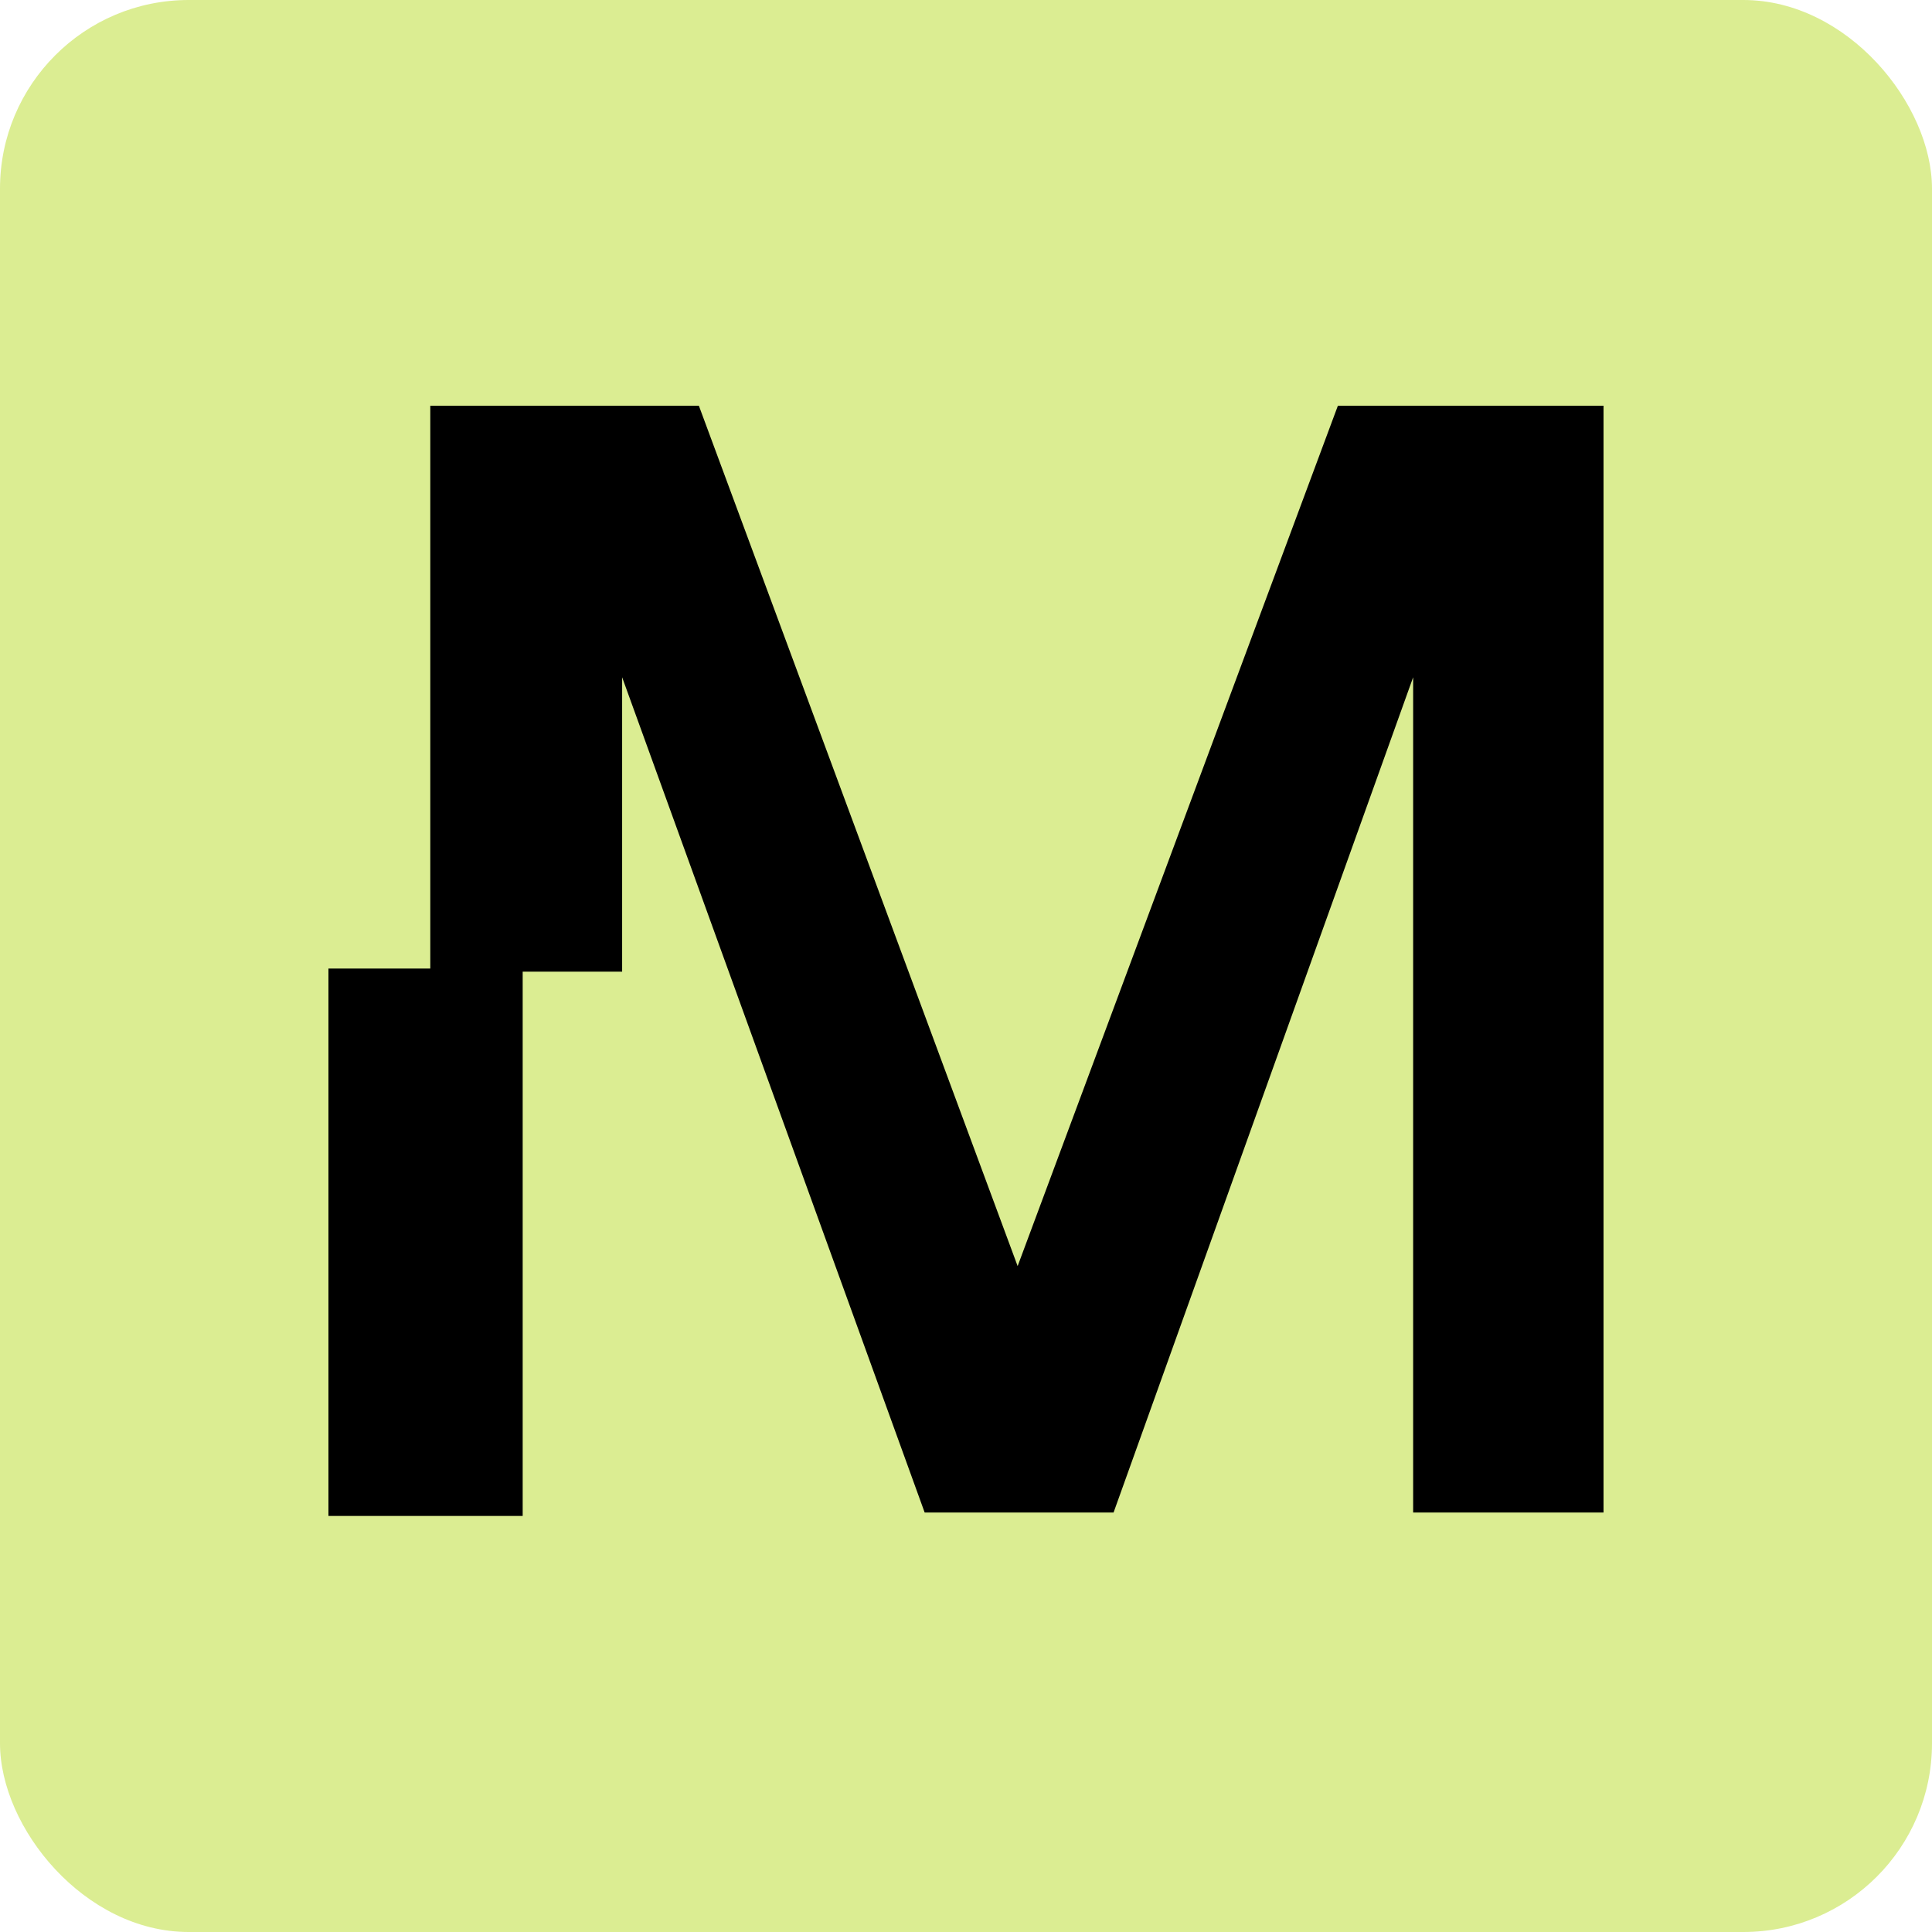 <svg width="512" height="512" viewBox="0 0 512 512" fill="none" xmlns="http://www.w3.org/2000/svg">
<rect width="512" height="512" rx="50" fill="#DBED92"/>
<mask id="mask0_3140_449" style="mask-type:alpha" maskUnits="userSpaceOnUse" x="0" y="0" width="512" height="512">
<rect width="512" height="512" rx="6" fill="#DBED92"/>
</mask>
<g mask="url(#mask0_3140_449)">
<path d="M354.553 107.52H424.949L424.949 400.839H374.498L374.498 179.481L295.106 400.839H245.047L164.873 179.481L164.872 257.498H114.03L114.031 107.52H185.209L269.685 335.527L354.553 107.52Z" fill="black"/>
<path d="M87.04 256.675H138.515V401.741H87.04V256.675Z" fill="black"/>
</g>
</svg>
